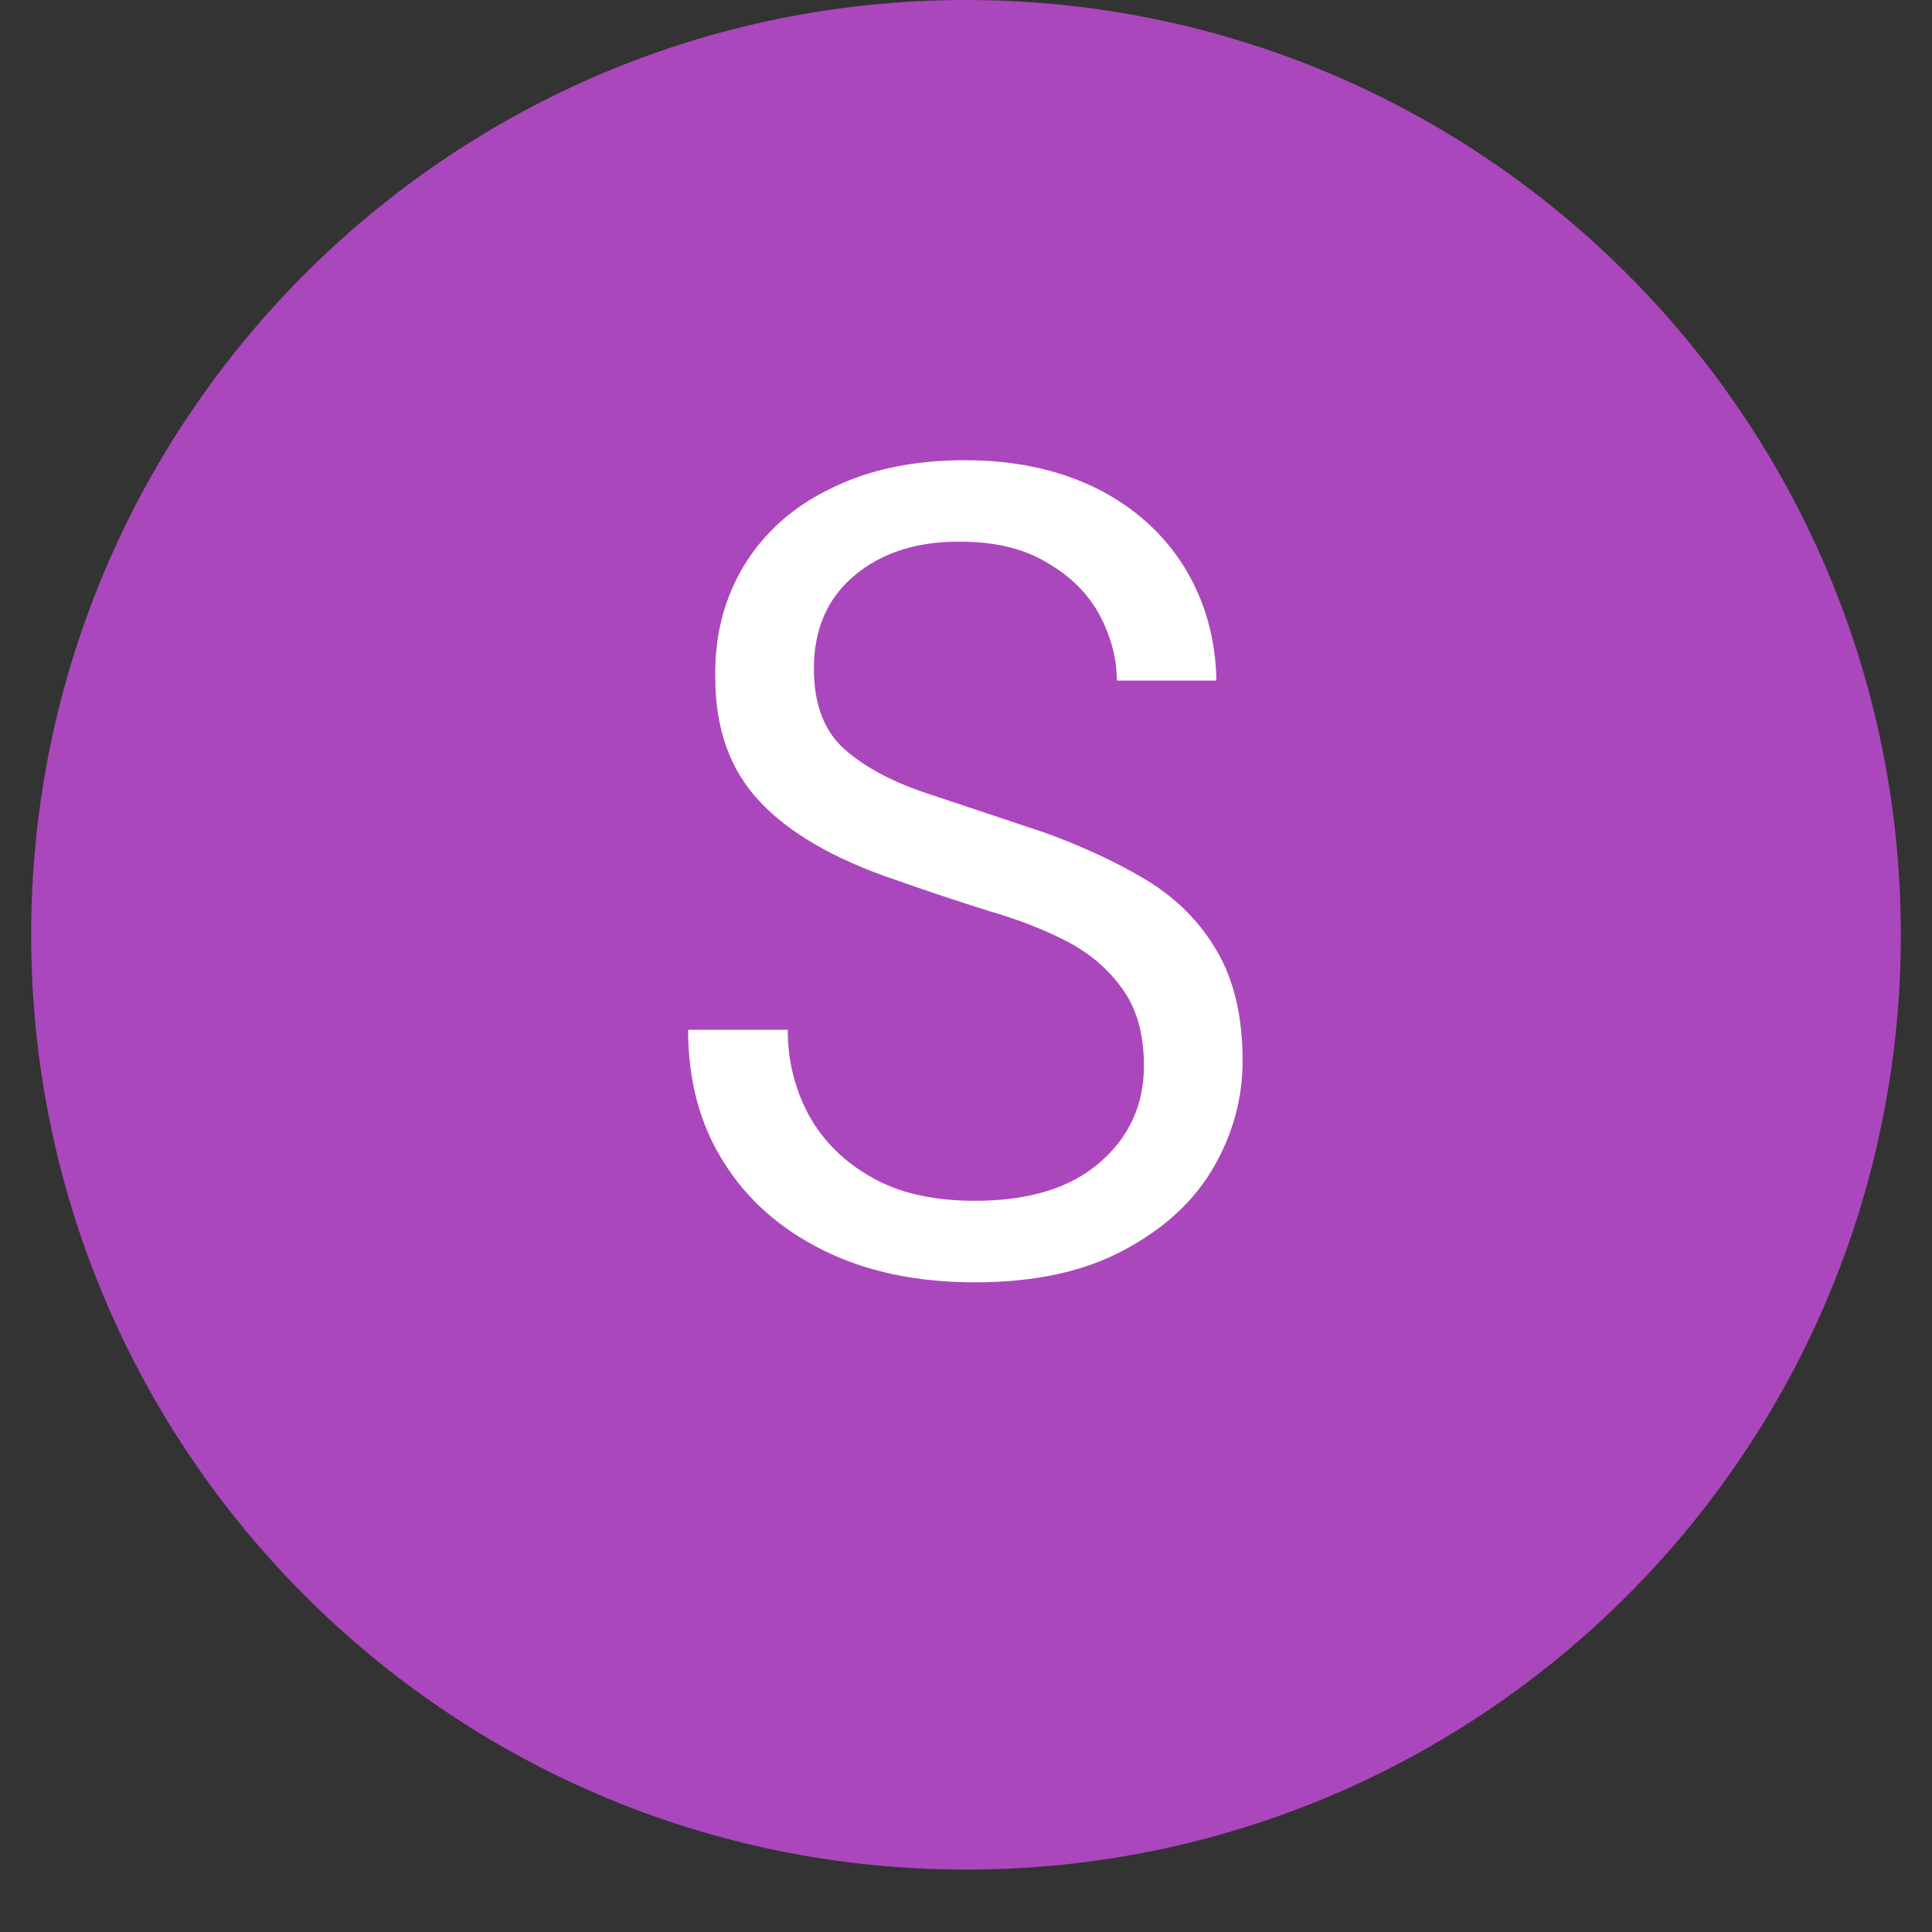 <svg xmlns="http://www.w3.org/2000/svg" xmlns:xlink="http://www.w3.org/1999/xlink" width="40" zoomAndPan="magnify" viewBox="0 0 30 30" height="40" preserveAspectRatio="xMidYMid meet" version="1.0"><rect x="0" y="0" width="30" height="30" fill="#333333" stroke="none"/><defs><g/><clipPath id="f084ef5613"><path d="M 0.484 0 L 29.516 0 L 29.516 29.031 L 0.484 29.031 Z M 0.484 0 " clip-rule="nonzero"/></clipPath><clipPath id="f6122a5ac9"><path d="M 15 0 C 6.984 0 0.484 6.5 0.484 14.516 C 0.484 22.531 6.984 29.031 15 29.031 C 23.016 29.031 29.516 22.531 29.516 14.516 C 29.516 6.5 23.016 0 15 0 Z M 15 0 " clip-rule="nonzero"/></clipPath></defs><g clip-path="url(#f084ef5613)"><g clip-path="url(#f6122a5ac9)"><path fill="#ab47bc" d="M 0.484 0 L 29.516 0 L 29.516 29.031 L 0.484 29.031 Z M 0.484 0 " fill-opacity="1" fill-rule="nonzero"/></g></g><g fill="#ffffff" fill-opacity="1"><g transform="translate(9.904, 19.693)"><g><path d="M 5.234 0.219 C 4.328 0.219 3.539 0.051 2.875 -0.281 C 2.207 -0.613 1.691 -1.07 1.328 -1.656 C 0.961 -2.238 0.781 -2.922 0.781 -3.703 L 2.328 -3.703 C 2.328 -3.223 2.438 -2.781 2.656 -2.375 C 2.883 -1.969 3.211 -1.645 3.641 -1.406 C 4.066 -1.164 4.598 -1.047 5.234 -1.047 C 6.066 -1.047 6.711 -1.242 7.172 -1.641 C 7.629 -2.035 7.859 -2.535 7.859 -3.141 C 7.859 -3.629 7.75 -4.023 7.531 -4.328 C 7.32 -4.629 7.039 -4.875 6.688 -5.062 C 6.332 -5.25 5.922 -5.41 5.453 -5.547 C 4.992 -5.691 4.508 -5.852 4 -6.031 C 3.051 -6.352 2.348 -6.758 1.891 -7.25 C 1.43 -7.738 1.203 -8.379 1.203 -9.172 C 1.191 -9.828 1.344 -10.41 1.656 -10.922 C 1.969 -11.43 2.414 -11.828 3 -12.109 C 3.582 -12.398 4.273 -12.547 5.078 -12.547 C 5.859 -12.547 6.539 -12.398 7.125 -12.109 C 7.707 -11.816 8.16 -11.41 8.484 -10.891 C 8.805 -10.367 8.973 -9.781 8.984 -9.125 L 7.438 -9.125 C 7.438 -9.469 7.348 -9.805 7.172 -10.141 C 6.992 -10.473 6.723 -10.742 6.359 -10.953 C 6.004 -11.172 5.555 -11.281 5.016 -11.281 C 4.348 -11.289 3.801 -11.117 3.375 -10.766 C 2.945 -10.41 2.734 -9.926 2.734 -9.312 C 2.734 -8.781 2.879 -8.375 3.172 -8.094 C 3.473 -7.812 3.895 -7.578 4.438 -7.391 C 4.977 -7.211 5.602 -7.004 6.312 -6.766 C 6.895 -6.555 7.422 -6.312 7.891 -6.031 C 8.359 -5.75 8.723 -5.383 8.984 -4.938 C 9.254 -4.488 9.391 -3.914 9.391 -3.219 C 9.391 -2.633 9.238 -2.082 8.938 -1.562 C 8.633 -1.039 8.172 -0.613 7.547 -0.281 C 6.93 0.051 6.16 0.219 5.234 0.219 Z M 5.234 0.219 "/></g></g></g></svg>
